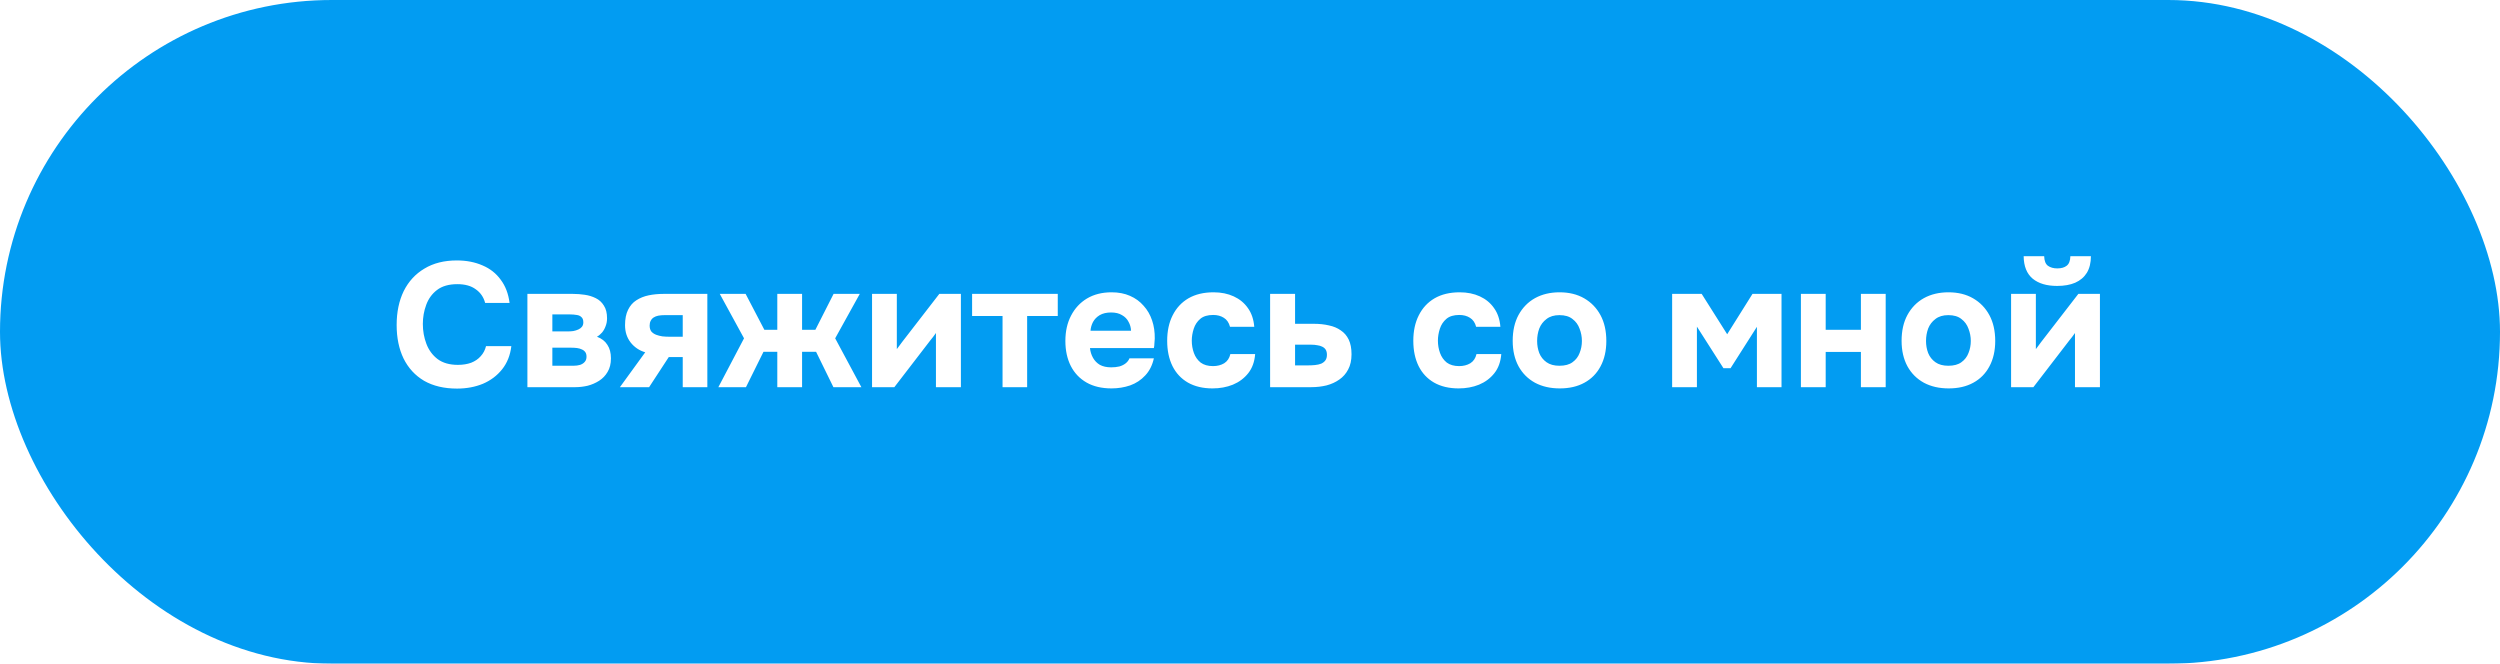 <?xml version="1.0" encoding="UTF-8"?> <svg xmlns="http://www.w3.org/2000/svg" width="226" height="60" viewBox="0 0 226 60" fill="none"><g filter="url(#filter0_i_523_175)"><rect width="226" height="60" rx="30" fill="#029CF2"></rect><path d="M41.313 35.128C40.151 35.128 39.159 34.893 38.337 34.424C37.527 33.944 36.908 33.272 36.481 32.408C36.065 31.544 35.857 30.536 35.857 29.384C35.857 28.211 36.071 27.187 36.497 26.312C36.935 25.437 37.559 24.76 38.369 24.28C39.18 23.789 40.156 23.544 41.297 23.544C42.161 23.544 42.935 23.693 43.617 23.992C44.3 24.28 44.849 24.712 45.265 25.288C45.692 25.853 45.959 26.552 46.065 27.384H43.857C43.719 26.861 43.436 26.451 43.009 26.152C42.593 25.843 42.039 25.688 41.345 25.688C40.577 25.688 39.964 25.864 39.505 26.216C39.057 26.557 38.732 27.005 38.529 27.56C38.327 28.104 38.225 28.68 38.225 29.288C38.225 29.917 38.332 30.515 38.545 31.08C38.759 31.645 39.095 32.104 39.553 32.456C40.023 32.808 40.636 32.984 41.393 32.984C41.841 32.984 42.241 32.92 42.593 32.792C42.945 32.653 43.233 32.456 43.457 32.2C43.692 31.944 43.852 31.64 43.937 31.288H46.225C46.129 32.109 45.852 32.808 45.393 33.384C44.935 33.96 44.353 34.397 43.649 34.696C42.945 34.984 42.167 35.128 41.313 35.128ZM47.677 35V26.568H51.789C52.151 26.568 52.509 26.595 52.861 26.648C53.224 26.701 53.554 26.803 53.853 26.952C54.162 27.101 54.407 27.325 54.589 27.624C54.781 27.912 54.877 28.296 54.877 28.776C54.877 29.032 54.834 29.267 54.749 29.48C54.674 29.693 54.568 29.885 54.429 30.056C54.29 30.216 54.136 30.344 53.965 30.44C54.392 30.6 54.706 30.845 54.909 31.176C55.122 31.496 55.229 31.901 55.229 32.392C55.229 32.883 55.127 33.293 54.925 33.624C54.733 33.955 54.477 34.221 54.157 34.424C53.837 34.627 53.49 34.776 53.117 34.872C52.743 34.957 52.381 35 52.029 35H47.677ZM49.933 33.064H51.837C52.061 33.064 52.264 33.037 52.445 32.984C52.626 32.92 52.765 32.829 52.861 32.712C52.968 32.595 53.021 32.44 53.021 32.248C53.021 32.067 52.983 31.928 52.909 31.832C52.834 31.725 52.733 31.645 52.605 31.592C52.477 31.528 52.333 31.485 52.173 31.464C52.013 31.443 51.842 31.432 51.661 31.432H49.933V33.064ZM49.933 29.96H51.341C51.501 29.96 51.661 29.949 51.821 29.928C51.992 29.896 52.146 29.848 52.285 29.784C52.423 29.72 52.53 29.64 52.605 29.544C52.69 29.437 52.733 29.304 52.733 29.144C52.733 28.92 52.674 28.76 52.557 28.664C52.45 28.557 52.306 28.493 52.125 28.472C51.944 28.44 51.752 28.424 51.549 28.424H49.933V29.96ZM56.039 35L58.328 31.848C57.794 31.688 57.357 31.395 57.016 30.968C56.674 30.531 56.504 30.008 56.504 29.4C56.504 28.835 56.594 28.371 56.776 28.008C56.957 27.635 57.208 27.347 57.528 27.144C57.858 26.931 58.231 26.781 58.648 26.696C59.063 26.611 59.506 26.568 59.975 26.568H63.944V35H61.719V32.28H60.456L58.679 35H56.039ZM60.487 30.44H61.719V28.488H60.087C59.874 28.488 59.682 28.504 59.511 28.536C59.352 28.568 59.213 28.621 59.096 28.696C58.978 28.771 58.888 28.872 58.824 29C58.76 29.117 58.727 29.261 58.727 29.432C58.727 29.656 58.781 29.837 58.888 29.976C59.005 30.104 59.149 30.2 59.319 30.264C59.49 30.328 59.677 30.376 59.88 30.408C60.093 30.429 60.295 30.44 60.487 30.44ZM64.94 35L67.26 30.584L65.068 26.568H67.404L69.1 29.816H70.268V26.568H72.508V29.816H73.708L75.356 26.568H77.724L75.5 30.584L77.868 35H75.34L73.772 31.8H72.508V35H70.268V31.8H69.02L67.436 35H64.94ZM78.833 35V26.568H81.073V31.56C81.148 31.453 81.228 31.347 81.313 31.24C81.398 31.123 81.473 31.021 81.537 30.936L84.913 26.568H86.865V35H84.609V30.104C84.534 30.221 84.449 30.339 84.353 30.456C84.268 30.563 84.183 30.669 84.097 30.776L80.849 35H78.833ZM90.63 35V28.568H87.878V26.568H95.622V28.568H92.854V35H90.63ZM100.486 35.112C99.601 35.112 98.849 34.936 98.23 34.584C97.611 34.232 97.137 33.736 96.806 33.096C96.475 32.445 96.31 31.688 96.31 30.824C96.31 29.949 96.481 29.187 96.822 28.536C97.163 27.875 97.643 27.357 98.262 26.984C98.891 26.611 99.633 26.424 100.486 26.424C101.115 26.424 101.67 26.531 102.15 26.744C102.641 26.957 103.051 27.256 103.382 27.64C103.723 28.013 103.979 28.456 104.15 28.968C104.321 29.469 104.401 30.019 104.39 30.616C104.379 30.765 104.369 30.909 104.358 31.048C104.358 31.187 104.342 31.325 104.31 31.464H98.534C98.566 31.784 98.657 32.077 98.806 32.344C98.955 32.611 99.163 32.824 99.43 32.984C99.707 33.133 100.049 33.208 100.454 33.208C100.721 33.208 100.966 33.181 101.19 33.128C101.414 33.064 101.606 32.968 101.766 32.84C101.926 32.712 102.038 32.563 102.102 32.392H104.31C104.171 33.021 103.91 33.539 103.526 33.944C103.153 34.349 102.699 34.648 102.166 34.84C101.633 35.021 101.073 35.112 100.486 35.112ZM98.582 29.896H102.246C102.235 29.608 102.161 29.341 102.022 29.096C101.894 28.84 101.697 28.637 101.43 28.488C101.174 28.328 100.843 28.248 100.438 28.248C100.033 28.248 99.691 28.328 99.414 28.488C99.147 28.648 98.945 28.856 98.806 29.112C98.678 29.357 98.603 29.619 98.582 29.896ZM109.609 35.112C108.745 35.112 108.004 34.936 107.385 34.584C106.777 34.232 106.313 33.736 105.993 33.096C105.673 32.445 105.513 31.683 105.513 30.808C105.513 29.923 105.678 29.155 106.009 28.504C106.34 27.843 106.814 27.331 107.433 26.968C108.062 26.605 108.82 26.424 109.705 26.424C110.388 26.424 110.996 26.547 111.529 26.792C112.062 27.037 112.489 27.389 112.809 27.848C113.14 28.307 113.332 28.872 113.385 29.544H111.193C111.097 29.171 110.91 28.899 110.633 28.728C110.366 28.557 110.046 28.472 109.673 28.472C109.172 28.472 108.782 28.589 108.505 28.824C108.228 29.059 108.03 29.357 107.913 29.72C107.796 30.083 107.737 30.44 107.737 30.792C107.737 31.187 107.801 31.56 107.929 31.912C108.057 32.264 108.26 32.552 108.537 32.776C108.825 32.989 109.198 33.096 109.657 33.096C110.041 33.096 110.377 33.011 110.665 32.84C110.953 32.659 111.14 32.381 111.225 32.008H113.465C113.412 32.701 113.204 33.277 112.841 33.736C112.478 34.195 112.014 34.541 111.449 34.776C110.894 35 110.281 35.112 109.609 35.112ZM114.818 35V26.568H117.074V29.272H118.786C119.276 29.272 119.724 29.32 120.13 29.416C120.546 29.501 120.903 29.651 121.202 29.864C121.511 30.067 121.751 30.344 121.922 30.696C122.092 31.048 122.178 31.491 122.178 32.024C122.178 32.568 122.076 33.027 121.874 33.4C121.682 33.773 121.415 34.077 121.074 34.312C120.743 34.547 120.359 34.723 119.922 34.84C119.484 34.947 119.026 35 118.546 35H114.818ZM117.074 33.032H118.194C118.439 33.032 118.668 33.021 118.882 33C119.095 32.979 119.282 32.936 119.442 32.872C119.602 32.797 119.724 32.701 119.81 32.584C119.906 32.456 119.954 32.285 119.954 32.072C119.954 31.88 119.916 31.725 119.842 31.608C119.767 31.491 119.66 31.4 119.522 31.336C119.394 31.272 119.244 31.229 119.074 31.208C118.914 31.176 118.738 31.16 118.546 31.16H117.074V33.032ZM131.859 35.112C130.995 35.112 130.254 34.936 129.635 34.584C129.027 34.232 128.563 33.736 128.243 33.096C127.923 32.445 127.763 31.683 127.763 30.808C127.763 29.923 127.928 29.155 128.259 28.504C128.59 27.843 129.064 27.331 129.683 26.968C130.312 26.605 131.07 26.424 131.955 26.424C132.638 26.424 133.246 26.547 133.779 26.792C134.312 27.037 134.739 27.389 135.059 27.848C135.39 28.307 135.582 28.872 135.635 29.544H133.443C133.347 29.171 133.16 28.899 132.883 28.728C132.616 28.557 132.296 28.472 131.923 28.472C131.422 28.472 131.032 28.589 130.755 28.824C130.478 29.059 130.28 29.357 130.163 29.72C130.046 30.083 129.987 30.44 129.987 30.792C129.987 31.187 130.051 31.56 130.179 31.912C130.307 32.264 130.51 32.552 130.787 32.776C131.075 32.989 131.448 33.096 131.907 33.096C132.291 33.096 132.627 33.011 132.915 32.84C133.203 32.659 133.39 32.381 133.475 32.008H135.715C135.662 32.701 135.454 33.277 135.091 33.736C134.728 34.195 134.264 34.541 133.699 34.776C133.144 35 132.531 35.112 131.859 35.112ZM141.004 35.112C140.15 35.112 139.404 34.941 138.764 34.6C138.124 34.248 137.628 33.752 137.276 33.112C136.924 32.461 136.748 31.693 136.748 30.808C136.748 29.901 136.924 29.123 137.276 28.472C137.638 27.811 138.134 27.304 138.764 26.952C139.404 26.6 140.145 26.424 140.988 26.424C141.841 26.424 142.582 26.605 143.212 26.968C143.841 27.331 144.332 27.837 144.684 28.488C145.036 29.139 145.212 29.917 145.212 30.824C145.212 31.709 145.036 32.477 144.684 33.128C144.342 33.768 143.857 34.259 143.228 34.6C142.609 34.941 141.868 35.112 141.004 35.112ZM140.972 33.064C141.473 33.064 141.868 32.957 142.156 32.744C142.454 32.531 142.668 32.253 142.796 31.912C142.934 31.571 143.004 31.208 143.004 30.824C143.004 30.44 142.934 30.072 142.796 29.72C142.668 29.357 142.454 29.064 142.156 28.84C141.868 28.605 141.473 28.488 140.972 28.488C140.492 28.488 140.102 28.605 139.804 28.84C139.505 29.064 139.286 29.352 139.148 29.704C139.02 30.056 138.956 30.429 138.956 30.824C138.956 31.208 139.02 31.571 139.148 31.912C139.286 32.253 139.505 32.531 139.804 32.744C140.102 32.957 140.492 33.064 140.972 33.064ZM151.161 35V26.568H153.833L156.137 30.216L158.425 26.568H161.049V35H158.825V29.544L156.441 33.288H155.801L153.401 29.528V35H151.161ZM162.802 35V26.568H165.042V29.816H168.226V26.568H170.466V35H168.226V31.816H165.042V35H162.802ZM176.16 35.112C175.306 35.112 174.56 34.941 173.92 34.6C173.28 34.248 172.784 33.752 172.432 33.112C172.08 32.461 171.904 31.693 171.904 30.808C171.904 29.901 172.08 29.123 172.432 28.472C172.794 27.811 173.29 27.304 173.92 26.952C174.56 26.6 175.301 26.424 176.144 26.424C176.997 26.424 177.738 26.605 178.368 26.968C178.997 27.331 179.488 27.837 179.84 28.488C180.192 29.139 180.368 29.917 180.368 30.824C180.368 31.709 180.192 32.477 179.84 33.128C179.498 33.768 179.013 34.259 178.384 34.6C177.765 34.941 177.024 35.112 176.16 35.112ZM176.128 33.064C176.629 33.064 177.024 32.957 177.312 32.744C177.61 32.531 177.824 32.253 177.952 31.912C178.09 31.571 178.16 31.208 178.16 30.824C178.16 30.44 178.09 30.072 177.952 29.72C177.824 29.357 177.61 29.064 177.312 28.84C177.024 28.605 176.629 28.488 176.128 28.488C175.648 28.488 175.258 28.605 174.96 28.84C174.661 29.064 174.442 29.352 174.304 29.704C174.176 30.056 174.112 30.429 174.112 30.824C174.112 31.208 174.176 31.571 174.304 31.912C174.442 32.253 174.661 32.531 174.96 32.744C175.258 32.957 175.648 33.064 176.128 33.064ZM181.802 35V26.568H184.042V31.56C184.117 31.453 184.197 31.347 184.282 31.24C184.367 31.123 184.442 31.021 184.506 30.936L187.882 26.568H189.834V35H187.578V30.104C187.503 30.221 187.418 30.339 187.322 30.456C187.237 30.563 187.151 30.669 187.066 30.776L183.818 35H181.802ZM185.962 25.848C185.023 25.848 184.287 25.629 183.754 25.192C183.221 24.744 182.949 24.067 182.938 23.16H184.794C184.805 23.576 184.917 23.864 185.13 24.024C185.354 24.184 185.637 24.264 185.978 24.264C186.341 24.264 186.623 24.184 186.826 24.024C187.039 23.864 187.151 23.576 187.162 23.16H189.018C189.018 23.757 188.895 24.259 188.65 24.664C188.405 25.059 188.053 25.357 187.594 25.56C187.146 25.752 186.602 25.848 185.962 25.848Z" fill="white"></path></g><defs><filter id="filter0_i_523_175" x="0" y="0" width="226" height="60" filterUnits="userSpaceOnUse" color-interpolation-filters="sRGB"><feFlood flood-opacity="0" result="BackgroundImageFix"></feFlood><feBlend mode="normal" in="SourceGraphic" in2="BackgroundImageFix" result="shape"></feBlend><feColorMatrix in="SourceAlpha" type="matrix" values="0 0 0 0 0 0 0 0 0 0 0 0 0 0 0 0 0 0 127 0" result="hardAlpha"></feColorMatrix><feOffset></feOffset><feGaussianBlur stdDeviation="20"></feGaussianBlur><feComposite in2="hardAlpha" operator="arithmetic" k2="-1" k3="1"></feComposite><feColorMatrix type="matrix" values="0 0 0 0 1 0 0 0 0 1 0 0 0 0 1 0 0 0 0.8 0"></feColorMatrix><feBlend mode="normal" in2="shape" result="effect1_innerShadow_523_175"></feBlend></filter></defs></svg> 